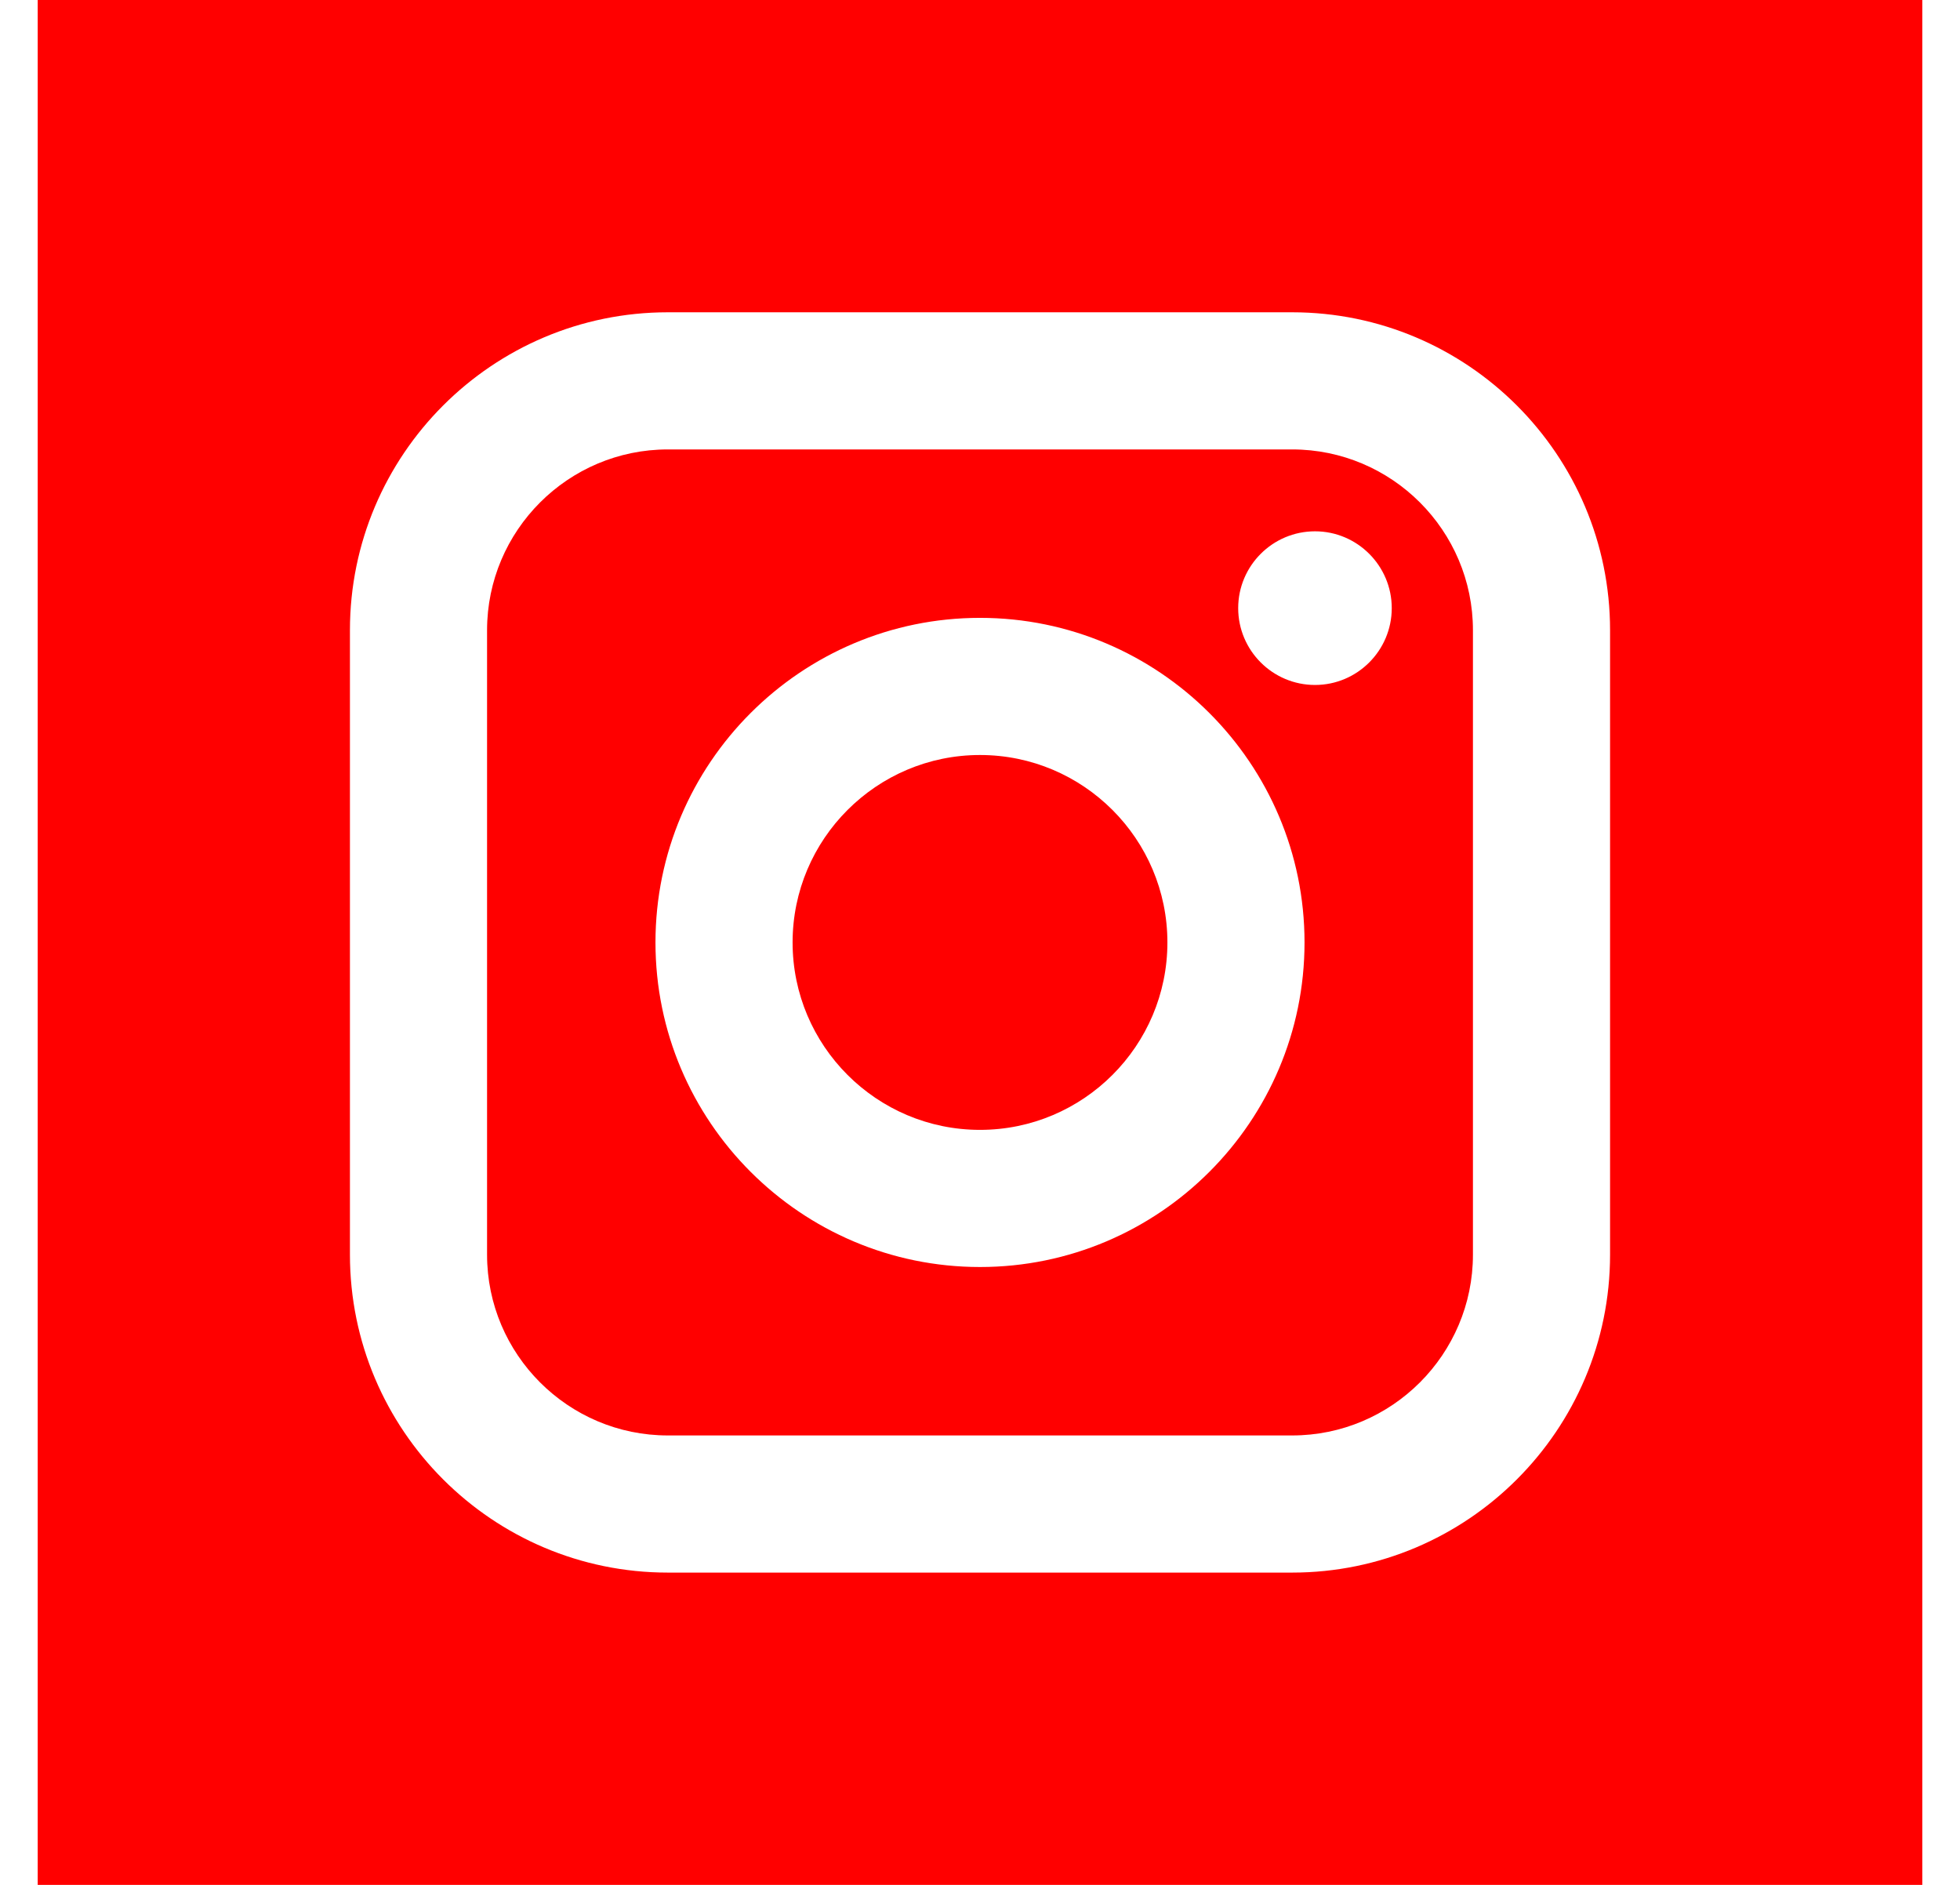 <svg width="26" height="25" viewBox="0 0 26 25" fill="none" xmlns="http://www.w3.org/2000/svg">
<g clip-path="url(#clip0_1043_759)">
<path d="M13 10.014C11.629 10.014 10.514 11.129 10.514 12.5C10.514 13.871 11.629 14.986 13 14.986C14.371 14.986 15.486 13.871 15.486 12.5C15.486 11.129 14.371 10.014 13 10.014ZM13 10.014C11.629 10.014 10.514 11.129 10.514 12.5C10.514 13.871 11.629 14.986 13 14.986C14.371 14.986 15.486 13.871 15.486 12.5C15.486 11.129 14.371 10.014 13 10.014ZM17.141 5.961H8.859C7.537 5.961 6.461 7.037 6.461 8.359V16.641C6.461 17.963 7.537 19.039 8.859 19.039H17.141C18.463 19.039 19.539 17.963 19.539 16.641V8.359C19.539 7.037 18.463 5.961 17.141 5.961ZM13 16.805C10.626 16.805 8.695 14.874 8.695 12.5C8.695 10.126 10.626 8.195 13 8.195C15.374 8.195 17.305 10.126 17.305 12.5C17.305 14.874 15.374 16.805 13 16.805ZM17.444 9.085C16.882 9.085 16.425 8.628 16.425 8.066C16.425 7.504 16.882 7.047 17.444 7.047C18.005 7.047 18.462 7.504 18.462 8.066C18.462 8.628 18.005 9.085 17.444 9.085ZM13 10.014C11.629 10.014 10.514 11.129 10.514 12.5C10.514 13.871 11.629 14.986 13 14.986C14.371 14.986 15.486 13.871 15.486 12.5C15.486 11.129 14.371 10.014 13 10.014ZM17.141 5.961H8.859C7.537 5.961 6.461 7.037 6.461 8.359V16.641C6.461 17.963 7.537 19.039 8.859 19.039H17.141C18.463 19.039 19.539 17.963 19.539 16.641V8.359C19.539 7.037 18.463 5.961 17.141 5.961ZM13 16.805C10.626 16.805 8.695 14.874 8.695 12.5C8.695 10.126 10.626 8.195 13 8.195C15.374 8.195 17.305 10.126 17.305 12.5C17.305 14.874 15.374 16.805 13 16.805ZM17.444 9.085C16.882 9.085 16.425 8.628 16.425 8.066C16.425 7.504 16.882 7.047 17.444 7.047C18.005 7.047 18.462 7.504 18.462 8.066C18.462 8.628 18.005 9.085 17.444 9.085ZM13 10.014C11.629 10.014 10.514 11.129 10.514 12.5C10.514 13.871 11.629 14.986 13 14.986C14.371 14.986 15.486 13.871 15.486 12.5C15.486 11.129 14.371 10.014 13 10.014ZM0.5 0V25H25.5V0H0.5ZM21.358 16.641C21.358 18.967 19.467 20.858 17.141 20.858H8.859C6.533 20.858 4.642 18.967 4.642 16.641V8.359C4.642 6.033 6.533 4.142 8.859 4.142H17.141C19.467 4.142 21.358 6.033 21.358 8.359V16.641ZM17.141 5.961H8.859C7.537 5.961 6.461 7.037 6.461 8.359V16.641C6.461 17.963 7.537 19.039 8.859 19.039H17.141C18.463 19.039 19.539 17.963 19.539 16.641V8.359C19.539 7.037 18.463 5.961 17.141 5.961ZM13 16.805C10.626 16.805 8.695 14.874 8.695 12.5C8.695 10.126 10.626 8.195 13 8.195C15.374 8.195 17.305 10.126 17.305 12.5C17.305 14.874 15.374 16.805 13 16.805ZM17.444 9.085C16.882 9.085 16.425 8.628 16.425 8.066C16.425 7.504 16.882 7.047 17.444 7.047C18.005 7.047 18.462 7.504 18.462 8.066C18.462 8.628 18.005 9.085 17.444 9.085ZM13 10.014C11.629 10.014 10.514 11.129 10.514 12.5C10.514 13.871 11.629 14.986 13 14.986C14.371 14.986 15.486 13.871 15.486 12.5C15.486 11.129 14.371 10.014 13 10.014ZM13 10.014C11.629 10.014 10.514 11.129 10.514 12.5C10.514 13.871 11.629 14.986 13 14.986C14.371 14.986 15.486 13.871 15.486 12.5C15.486 11.129 14.371 10.014 13 10.014ZM13 10.014C11.629 10.014 10.514 11.129 10.514 12.5C10.514 13.871 11.629 14.986 13 14.986C14.371 14.986 15.486 13.871 15.486 12.5C15.486 11.129 14.371 10.014 13 10.014ZM17.141 5.961H8.859C7.537 5.961 6.461 7.037 6.461 8.359V16.641C6.461 17.963 7.537 19.039 8.859 19.039H17.141C18.463 19.039 19.539 17.963 19.539 16.641V8.359C19.539 7.037 18.463 5.961 17.141 5.961ZM13 16.805C10.626 16.805 8.695 14.874 8.695 12.5C8.695 10.126 10.626 8.195 13 8.195C15.374 8.195 17.305 10.126 17.305 12.5C17.305 14.874 15.374 16.805 13 16.805ZM17.444 9.085C16.882 9.085 16.425 8.628 16.425 8.066C16.425 7.504 16.882 7.047 17.444 7.047C18.005 7.047 18.462 7.504 18.462 8.066C18.462 8.628 18.005 9.085 17.444 9.085ZM13 10.014C11.629 10.014 10.514 11.129 10.514 12.5C10.514 13.871 11.629 14.986 13 14.986C14.371 14.986 15.486 13.871 15.486 12.5C15.486 11.129 14.371 10.014 13 10.014ZM13 10.014C11.629 10.014 10.514 11.129 10.514 12.5C10.514 13.871 11.629 14.986 13 14.986C14.371 14.986 15.486 13.871 15.486 12.5C15.486 11.129 14.371 10.014 13 10.014ZM13 10.014C11.629 10.014 10.514 11.129 10.514 12.5C10.514 13.871 11.629 14.986 13 14.986C14.371 14.986 15.486 13.871 15.486 12.5C15.486 11.129 14.371 10.014 13 10.014ZM17.141 5.961H8.859C7.537 5.961 6.461 7.037 6.461 8.359V16.641C6.461 17.963 7.537 19.039 8.859 19.039H17.141C18.463 19.039 19.539 17.963 19.539 16.641V8.359C19.539 7.037 18.463 5.961 17.141 5.961ZM13 16.805C10.626 16.805 8.695 14.874 8.695 12.5C8.695 10.126 10.626 8.195 13 8.195C15.374 8.195 17.305 10.126 17.305 12.5C17.305 14.874 15.374 16.805 13 16.805ZM17.444 9.085C16.882 9.085 16.425 8.628 16.425 8.066C16.425 7.504 16.882 7.047 17.444 7.047C18.005 7.047 18.462 7.504 18.462 8.066C18.462 8.628 18.005 9.085 17.444 9.085ZM13 10.014C11.629 10.014 10.514 11.129 10.514 12.5C10.514 13.871 11.629 14.986 13 14.986C14.371 14.986 15.486 13.871 15.486 12.5C15.486 11.129 14.371 10.014 13 10.014Z" fill="red"/>
</g>
<defs>
<clipPath id="clip0_1043_759">
<rect width="25" height="25" fill="red" transform="translate(0.5)"/>
</clipPath>
</defs>
</svg>
